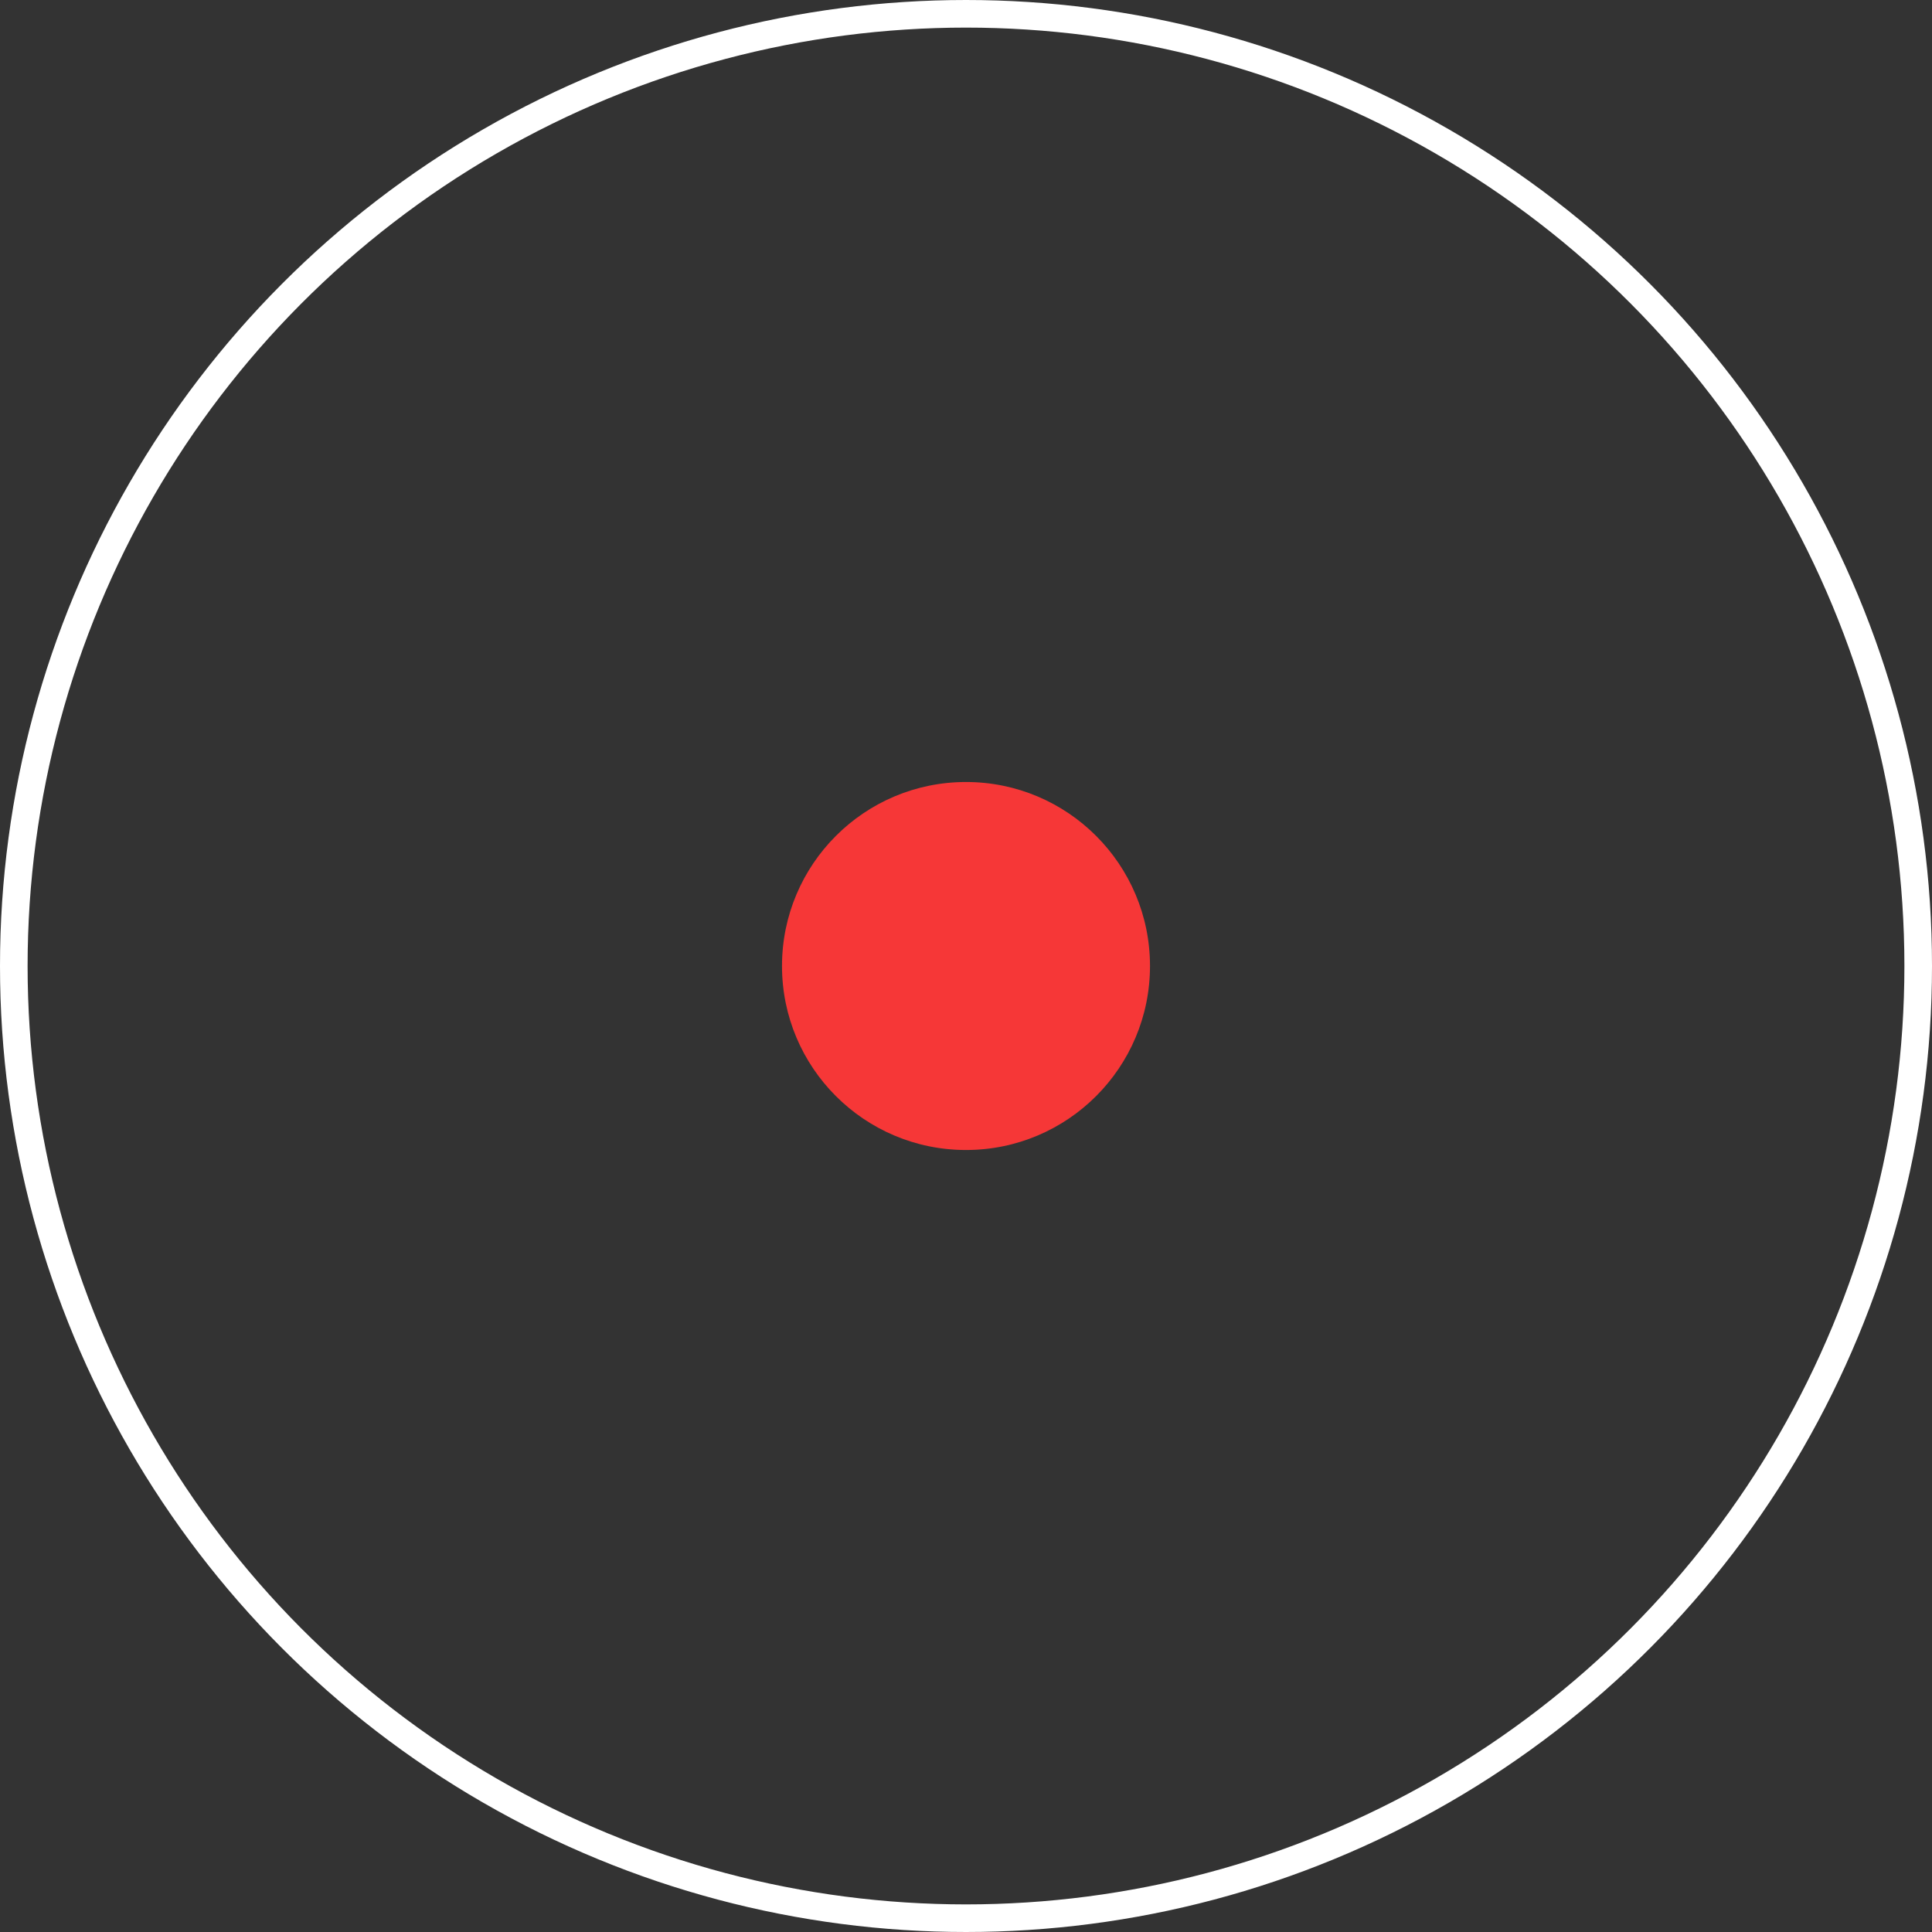 <?xml version="1.0" encoding="UTF-8"?> <svg xmlns="http://www.w3.org/2000/svg" width="42" height="42" viewBox="0 0 42 42" fill="none"><rect x="0" y="0" width="42" height="42" fill="#333333" stroke="none"/><circle cx="21" cy="21" r="4" fill="#F63737"></circle><circle cx="21" cy="21" r="20.7" stroke="white" stroke-width="0.6"></circle></svg> 